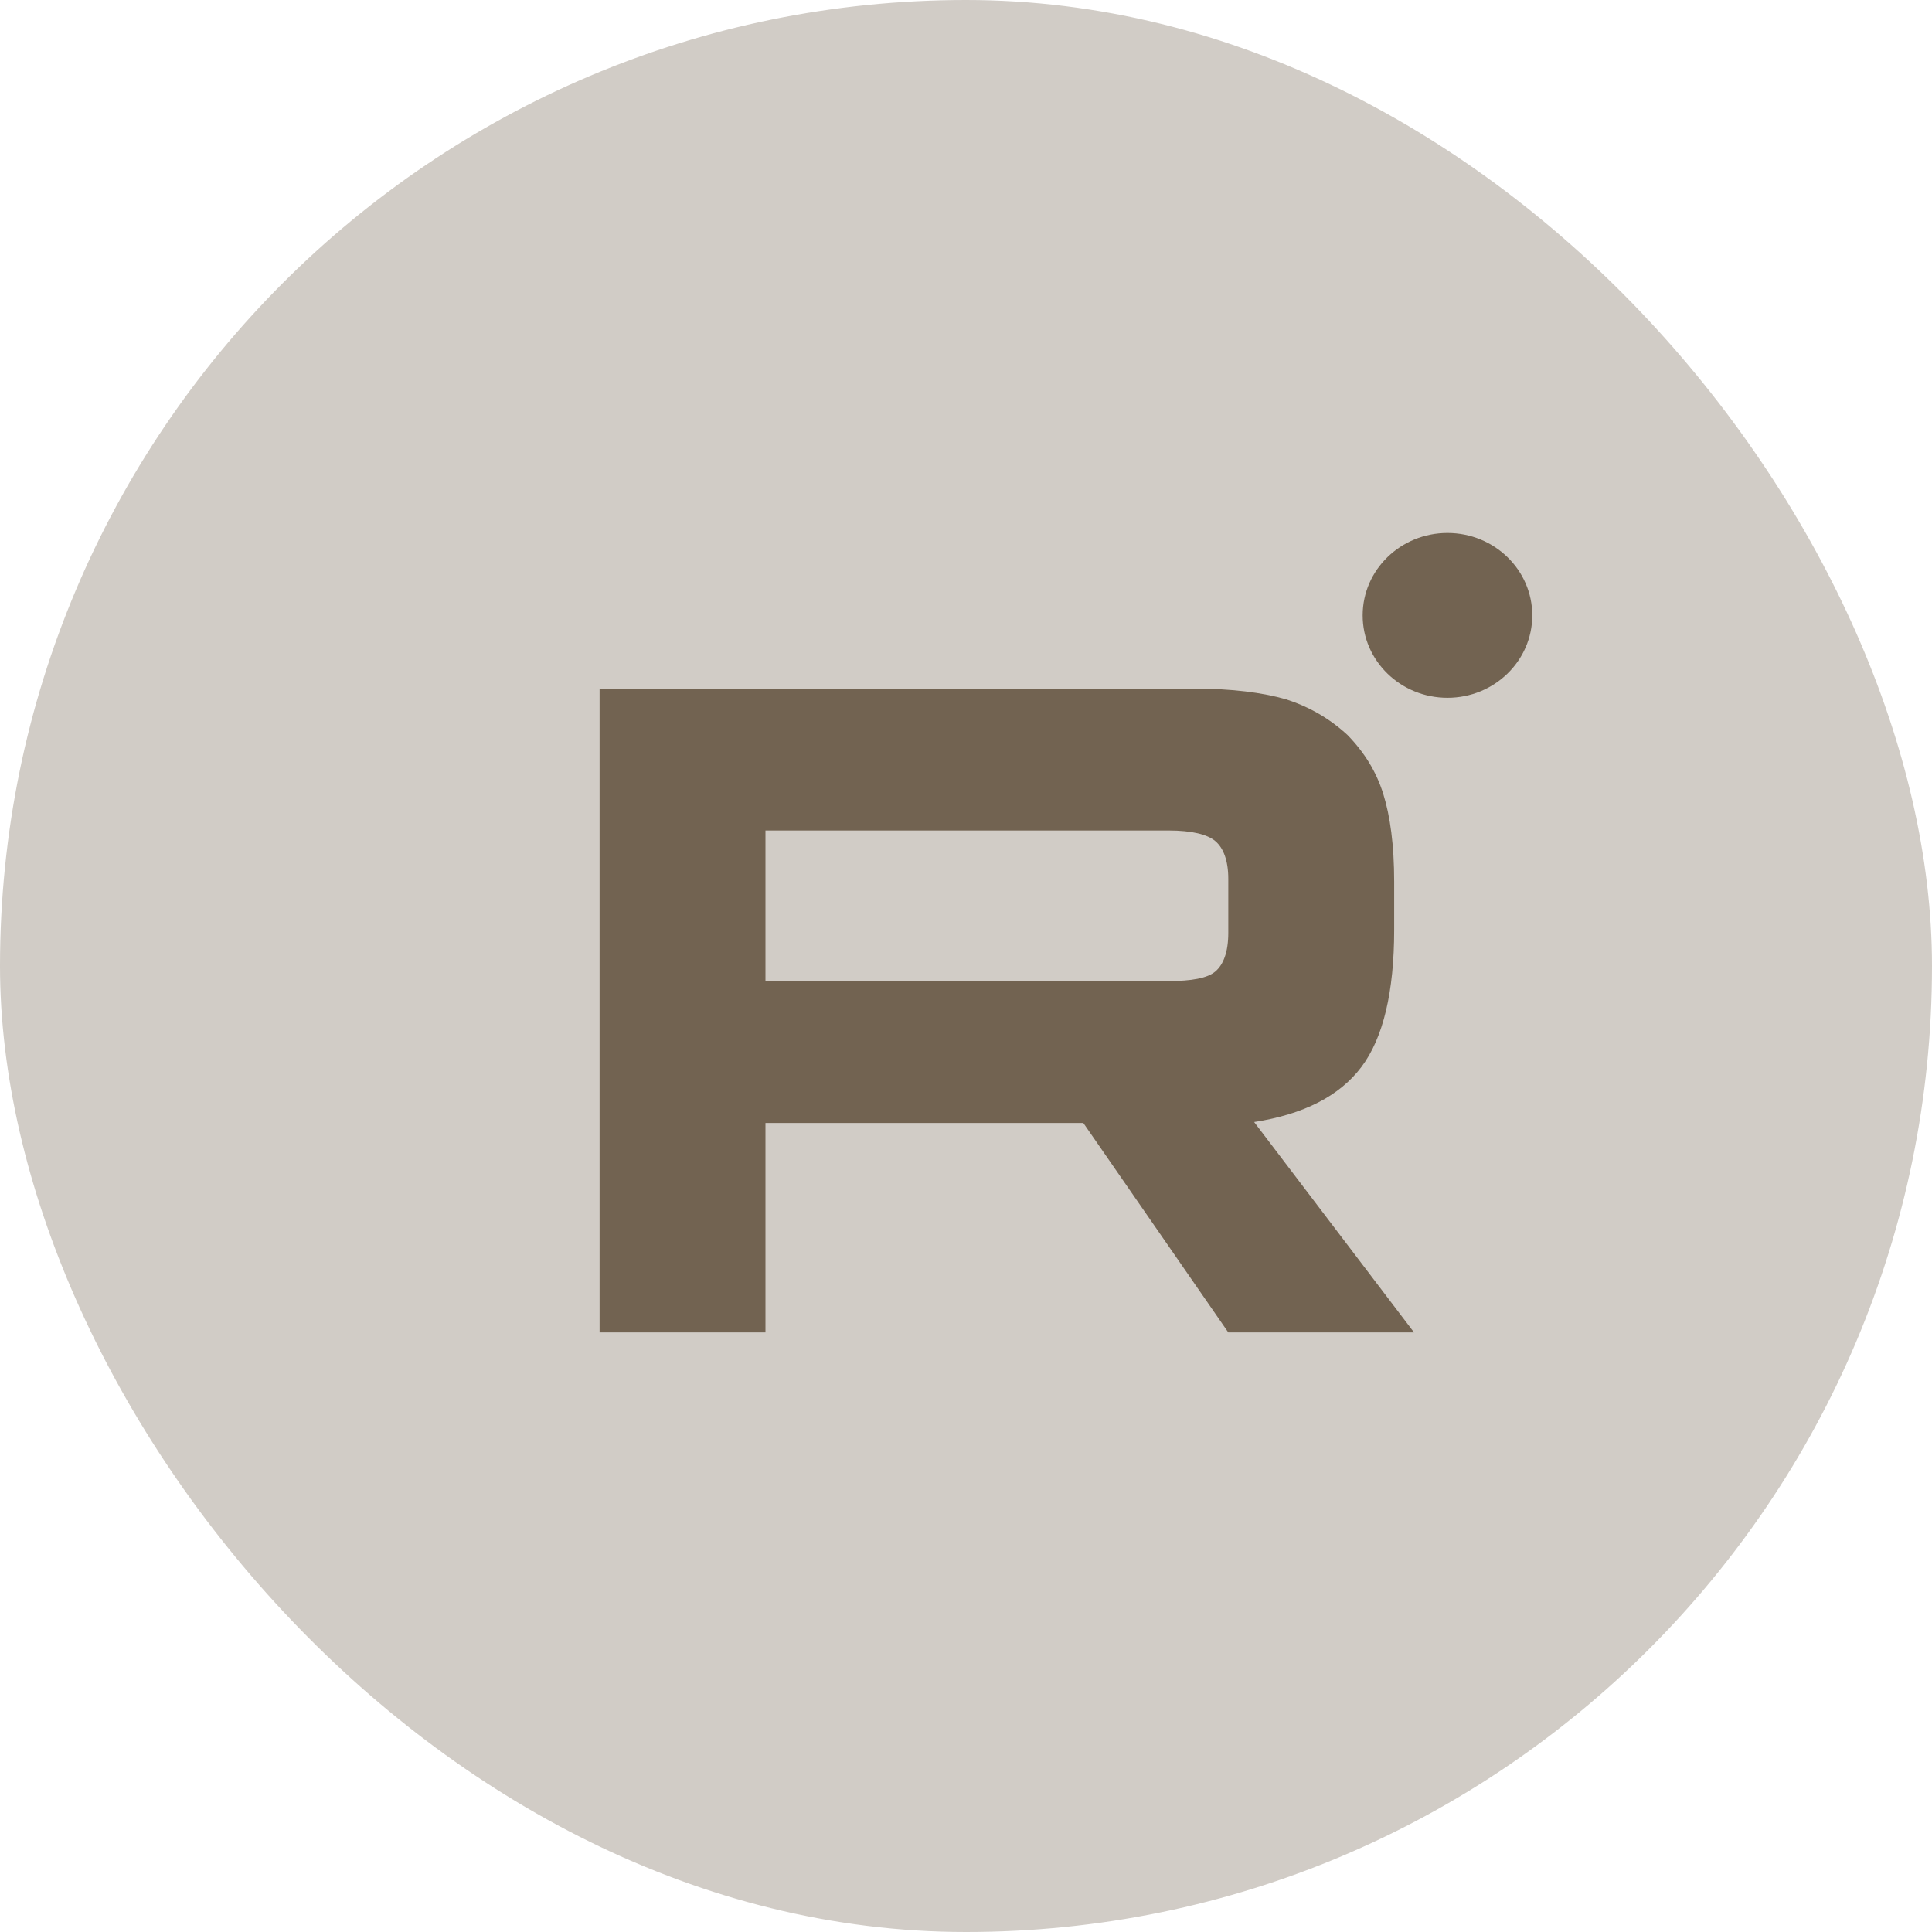 <svg width="29" height="29" viewBox="0 0 29 29" fill="none" xmlns="http://www.w3.org/2000/svg">
<rect width="29" height="29" rx="14.5" fill="#D1CCC6"/>
<path d="M21.727 10.474C22.43 10.474 23 9.92 23 9.237C23 8.554 22.43 8 21.727 8C21.024 8 20.454 8.554 20.454 9.237C20.454 9.92 21.024 10.474 21.727 10.474Z" fill="#726351"/>
<path d="M17.945 10.337H9V20H11.49V16.856H16.261L18.437 20H21.225L18.825 16.842C19.57 16.726 20.107 16.451 20.435 16.016C20.763 15.581 20.927 14.886 20.927 13.959V13.234C20.927 12.684 20.867 12.249 20.763 11.916C20.659 11.583 20.48 11.293 20.226 11.032C19.958 10.786 19.66 10.612 19.302 10.496C18.944 10.395 18.497 10.337 17.945 10.337ZM17.543 14.726H11.49V12.466H17.543C17.886 12.466 18.124 12.524 18.243 12.626C18.363 12.727 18.437 12.916 18.437 13.191V14.002C18.437 14.292 18.363 14.48 18.243 14.582C18.124 14.683 17.886 14.726 17.543 14.726Z" fill="#726351"/>
</svg>
